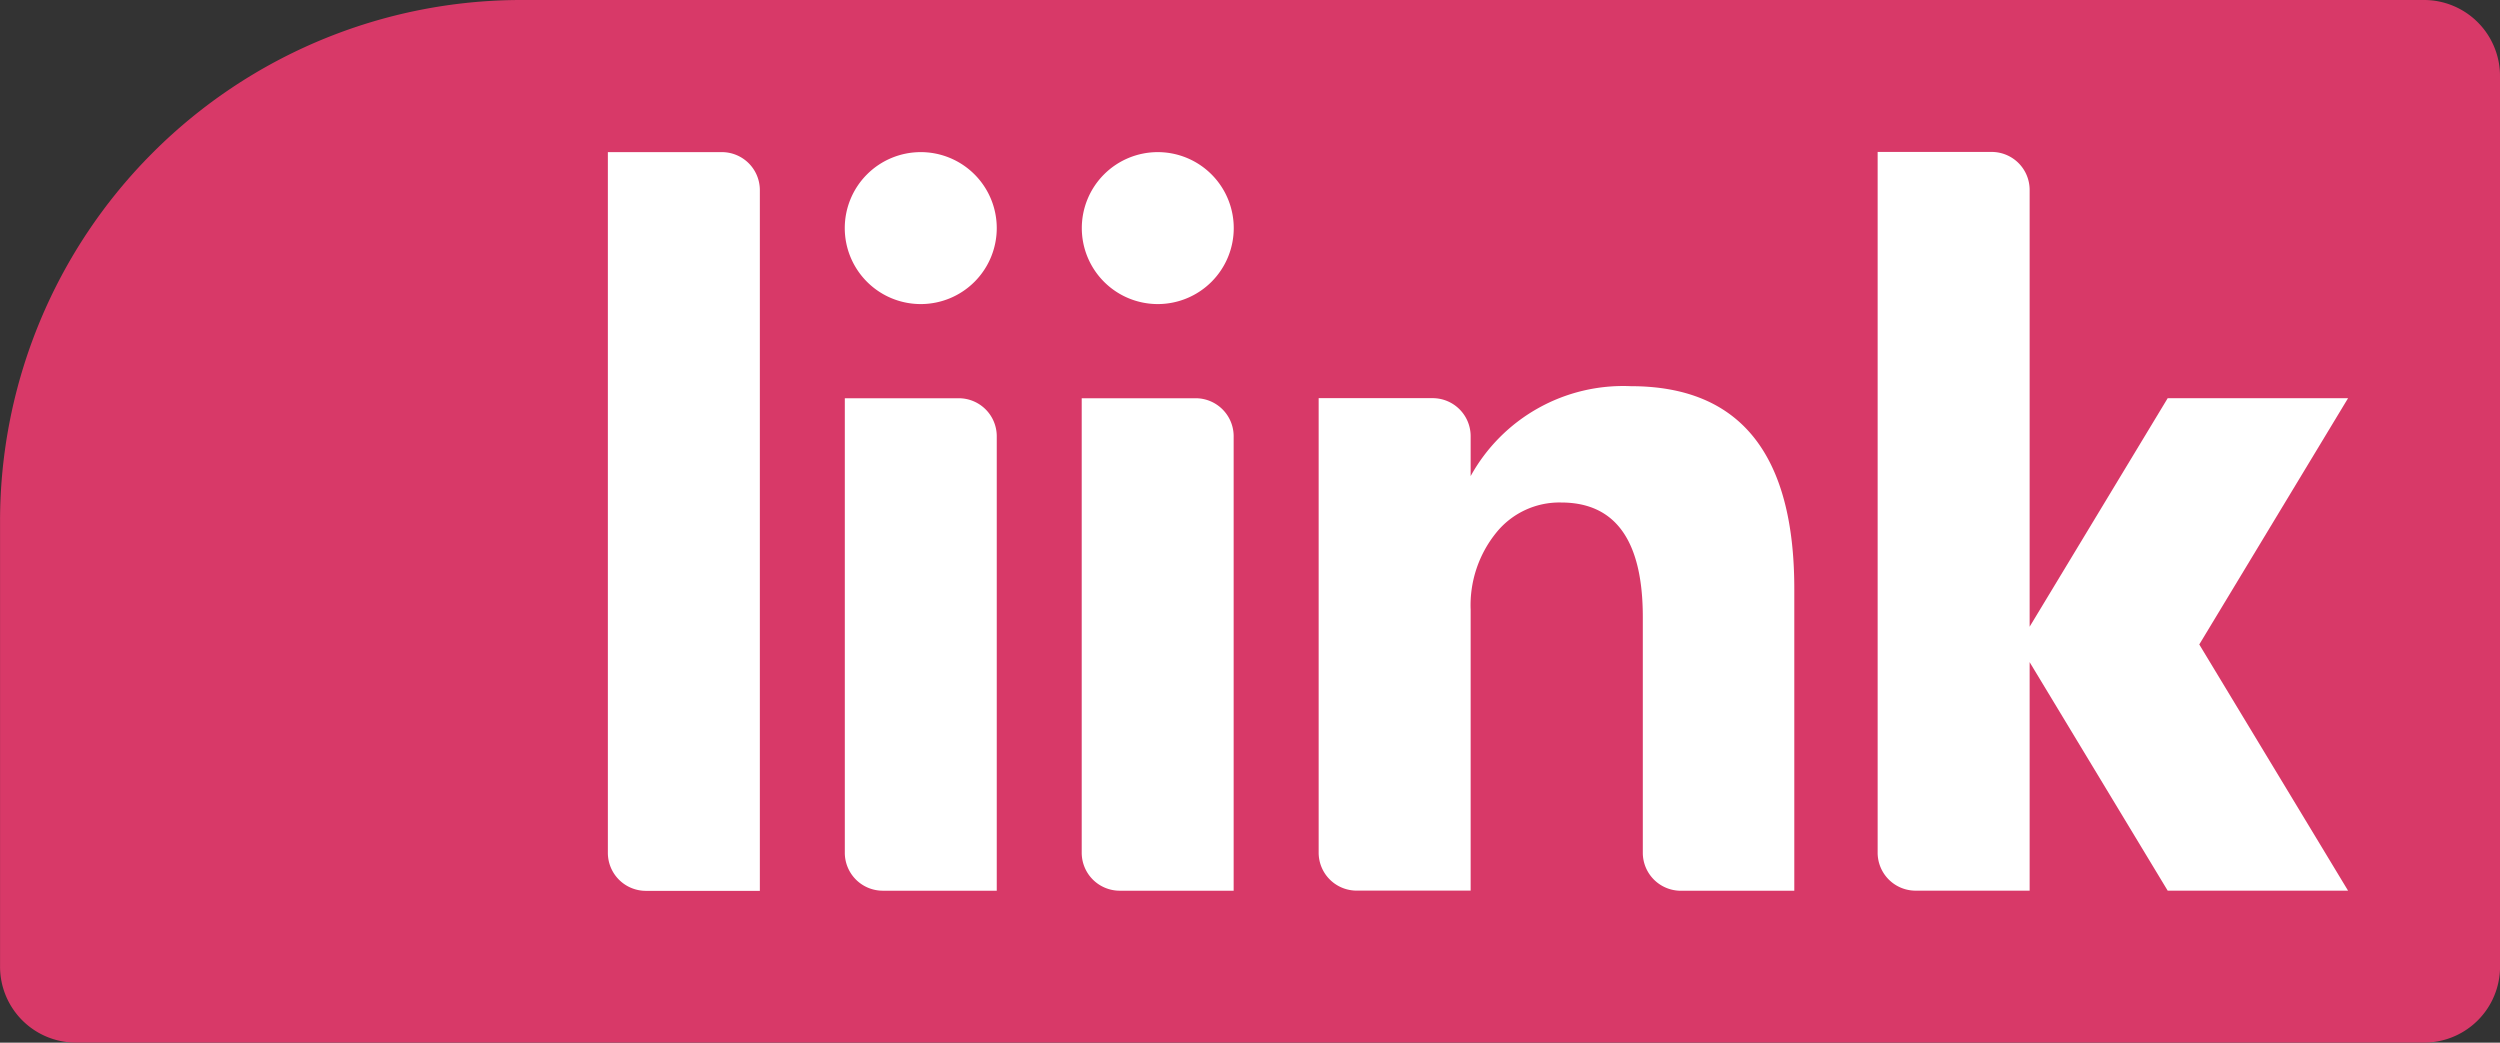 <svg xmlns="http://www.w3.org/2000/svg" width="54.527" height="22.741" viewBox="0 0 54.527 22.741">
  <rect x="0" y="0" width="54.527" height="22.741" fill="#333333" stroke="none"/>
  <defs>
    <style>
      .cls-1 {
        fill: #d83968;
      }

      .cls-2 {
        fill: #fff;
      }
    </style>
  </defs>
  <g id="그룹_2032" data-name="그룹 2032" transform="translate(-1505.473 -12)">
    <g id="그룹_2031" data-name="그룹 2031">
      <g id="그룹_1972" data-name="그룹 1972" transform="translate(6933.26 1097.97)">
        <path id="패스_1816" data-name="패스 1816" class="cls-1" d="M-5373.26-1066.544h0v-17.769a1.658,1.658,0,0,0-1.657-1.657h-41.5a11.371,11.371,0,0,0-11.369,11.37v9.713a1.657,1.657,0,0,0,1.657,1.657h51.213a1.657,1.657,0,0,0,1.657-1.657v-1.657Z"/>
        <g id="그룹_1971" data-name="그룹 1971" transform="translate(-5414.529 -1082.655)">
          <path id="패스_1817" data-name="패스 1817" class="cls-2" d="M-5248.155-1002.471h-2.485v9.912a.828.828,0,0,0,.828.829h2.486v-9.912A.829.829,0,0,0-5248.155-1002.471Z" transform="translate(5255.808 1007.842)"/>
          <path id="패스_1818" data-name="패스 1818" class="cls-2" d="M-5198.473-1002.471h-2.486v9.912a.829.829,0,0,0,.829.829h2.485v-9.912A.829.829,0,0,0-5198.473-1002.471Z" transform="translate(5211.294 1007.842)"/>
          <path id="패스_1819" data-name="패스 1819" class="cls-2" d="M-5144.47-1004.992a3.8,3.8,0,0,0-3.493,1.961v-.871a.829.829,0,0,0-.829-.829h-2.486v9.912a.828.828,0,0,0,.829.829h2.486v-6.126a2.515,2.515,0,0,1,.556-1.678,1.769,1.769,0,0,1,1.416-.661q1.783,0,1.783,2.5v5.14h0a.829.829,0,0,0,.829.828h2.475v-6.577Q-5140.9-1004.992-5144.47-1004.992Z" transform="translate(5166.781 1010.1)"/>
          <path id="패스_1820" data-name="패스 1820" class="cls-2" d="M-5199.3-1054.1a1.657,1.657,0,0,0-1.657,1.657,1.657,1.657,0,0,0,1.657,1.657,1.657,1.657,0,0,0,1.657-1.657A1.657,1.657,0,0,0-5199.3-1054.1Z" transform="translate(5211.294 1054.103)"/>
          <path id="패스_1821" data-name="패스 1821" class="cls-2" d="M-5023.8-1048.733h-3.934l-3.011,4.984v-9.526a.828.828,0,0,0-.829-.829h-2.486v15.283a.828.828,0,0,0,.829.829h2.486v-4.984l3.011,4.984h3.934l-3.245-5.37Z" transform="translate(5061.755 1054.103)"/>
          <path id="패스_1822" data-name="패스 1822" class="cls-2" d="M-5297.836-1054.1h-2.486v15.283a.829.829,0,0,0,.829.829h2.486v-15.283A.829.829,0,0,0-5297.836-1054.1Z" transform="translate(5300.322 1054.103)"/>
          <path id="패스_1823" data-name="패스 1823" class="cls-2" d="M-5248.984-1054.1a1.657,1.657,0,0,0-1.657,1.657,1.657,1.657,0,0,0,1.657,1.657,1.657,1.657,0,0,0,1.658-1.657A1.657,1.657,0,0,0-5248.984-1054.1Z" transform="translate(5255.808 1054.103)"/>
        </g>
      </g>
    </g>
  </g>
</svg>
